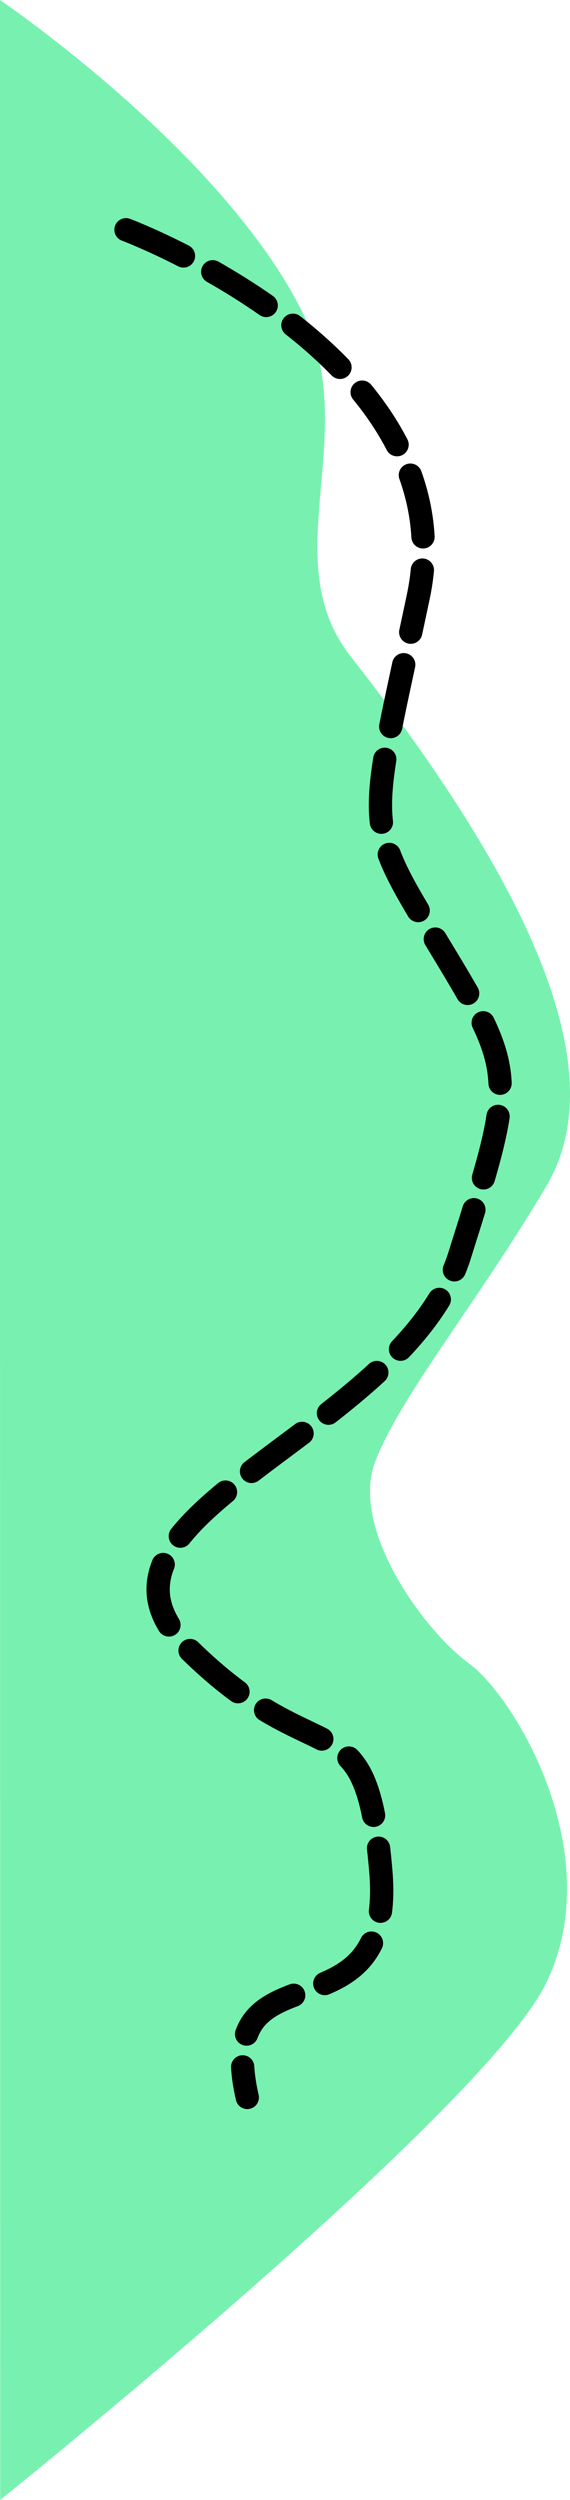 <svg xmlns="http://www.w3.org/2000/svg" width="342.754" height="1502.853" viewBox="0 0 342.754 1502.853"><defs><style>.a{fill:#78f1b0;}.b{fill:none;stroke:#000;stroke-linecap:round;stroke-linejoin:round;stroke-width:14px;stroke-dasharray:38 20;}</style></defs><g transform="translate(0 -1260.814)"><path class="a" d="M-3829.981-1387.914s132.995,90.145,181.582,187.133c36.879,73.617-17.032,148.329,29.288,207.492,107.222,136.951,159.031,248.548,117.669,318.443s-87.168,125.308-102.759,165.14,28.1,101.12,56.26,121.828,83.74,114.7,46.5,191.858-328.421,310.96-328.421,310.96l-.1-661.07-.022-150.885Z" transform="translate(3829.981 2648.728)"/><path class="b" d="M-802.233-1037.068s206.014,77.219,175.788,220.474S-660.921-684.582-613.968-606.9s46.547,77.714,12.335,186.442-243.315,157.321-163.1,236.515S-657.955-156.891-649-50.26s-102.339,39.67-80.3,135.981" transform="translate(878 2436)"/></g></svg>